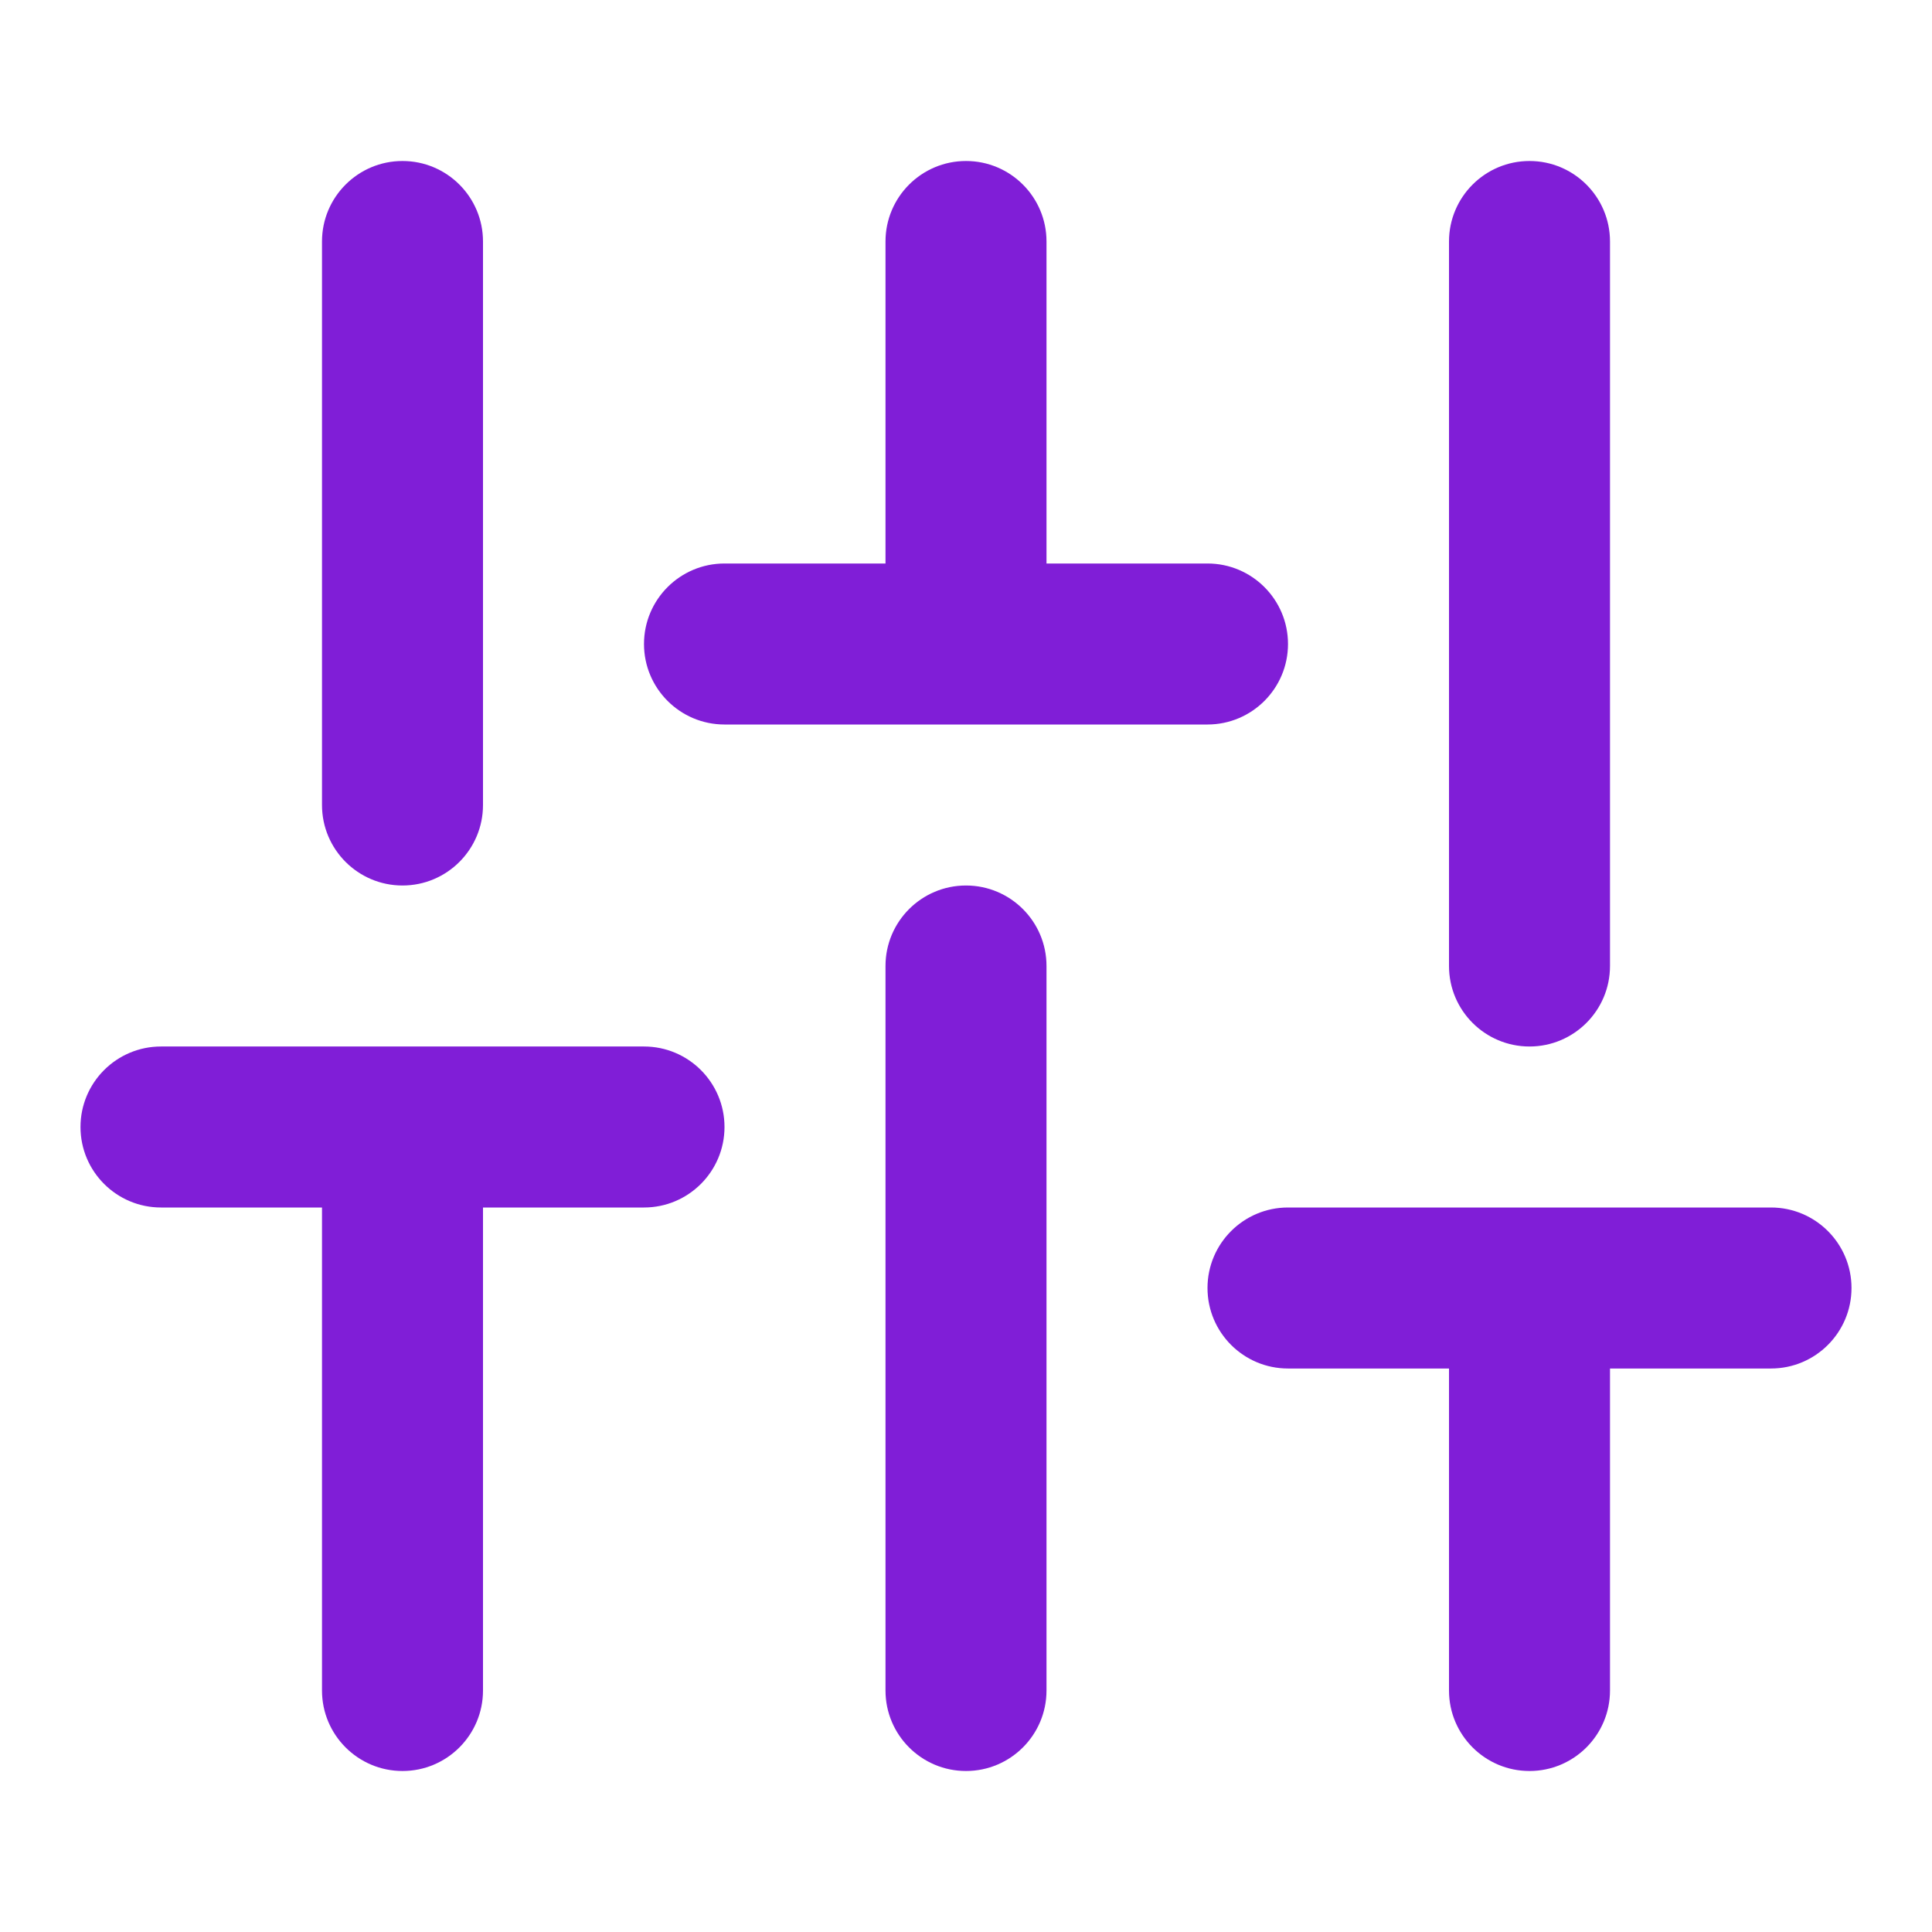 <svg fill="none" height="24" viewBox="0 0 24 24" width="24" xmlns="http://www.w3.org/2000/svg"><g fill="#801ed7"><path d="m5 2c.552 0 1 .448 1 1v7c0 .552-.448 1-1 1s-1-.448-1-1v-7c0-.552.448-1 1-1z"/><path d="m6 15h2c.552 0 1-.448 1-1s-.448-1-1-1h-6c-.552 0-1 .448-1 1s.448 1 1 1h2v6c0 .552.448 1 1 1s1-.448 1-1z"/><path d="m13 12c0-.552-.448-1-1-1s-1 .448-1 1v9c0 .552.448 1 1 1s1-.448 1-1z"/><path d="m12 2c.552 0 1 .448 1 1v4h2c.552 0 1 .448 1 1s-.448 1-1 1h-6c-.552 0-1-.448-1-1s.448-1 1-1h2v-4c0-.552.448-1 1-1z"/><path d="m22 15c.552 0 1 .448 1 1s-.448 1-1 1h-2v4c0 .552-.448 1-1 1s-1-.448-1-1v-4h-2c-.552 0-1-.448-1-1s.448-1 1-1z"/><path d="m19 2c.552 0 1 .448 1 1v9c0 .552-.448 1-1 1s-1-.448-1-1v-9c0-.552.448-1 1-1z"/></g></svg>
